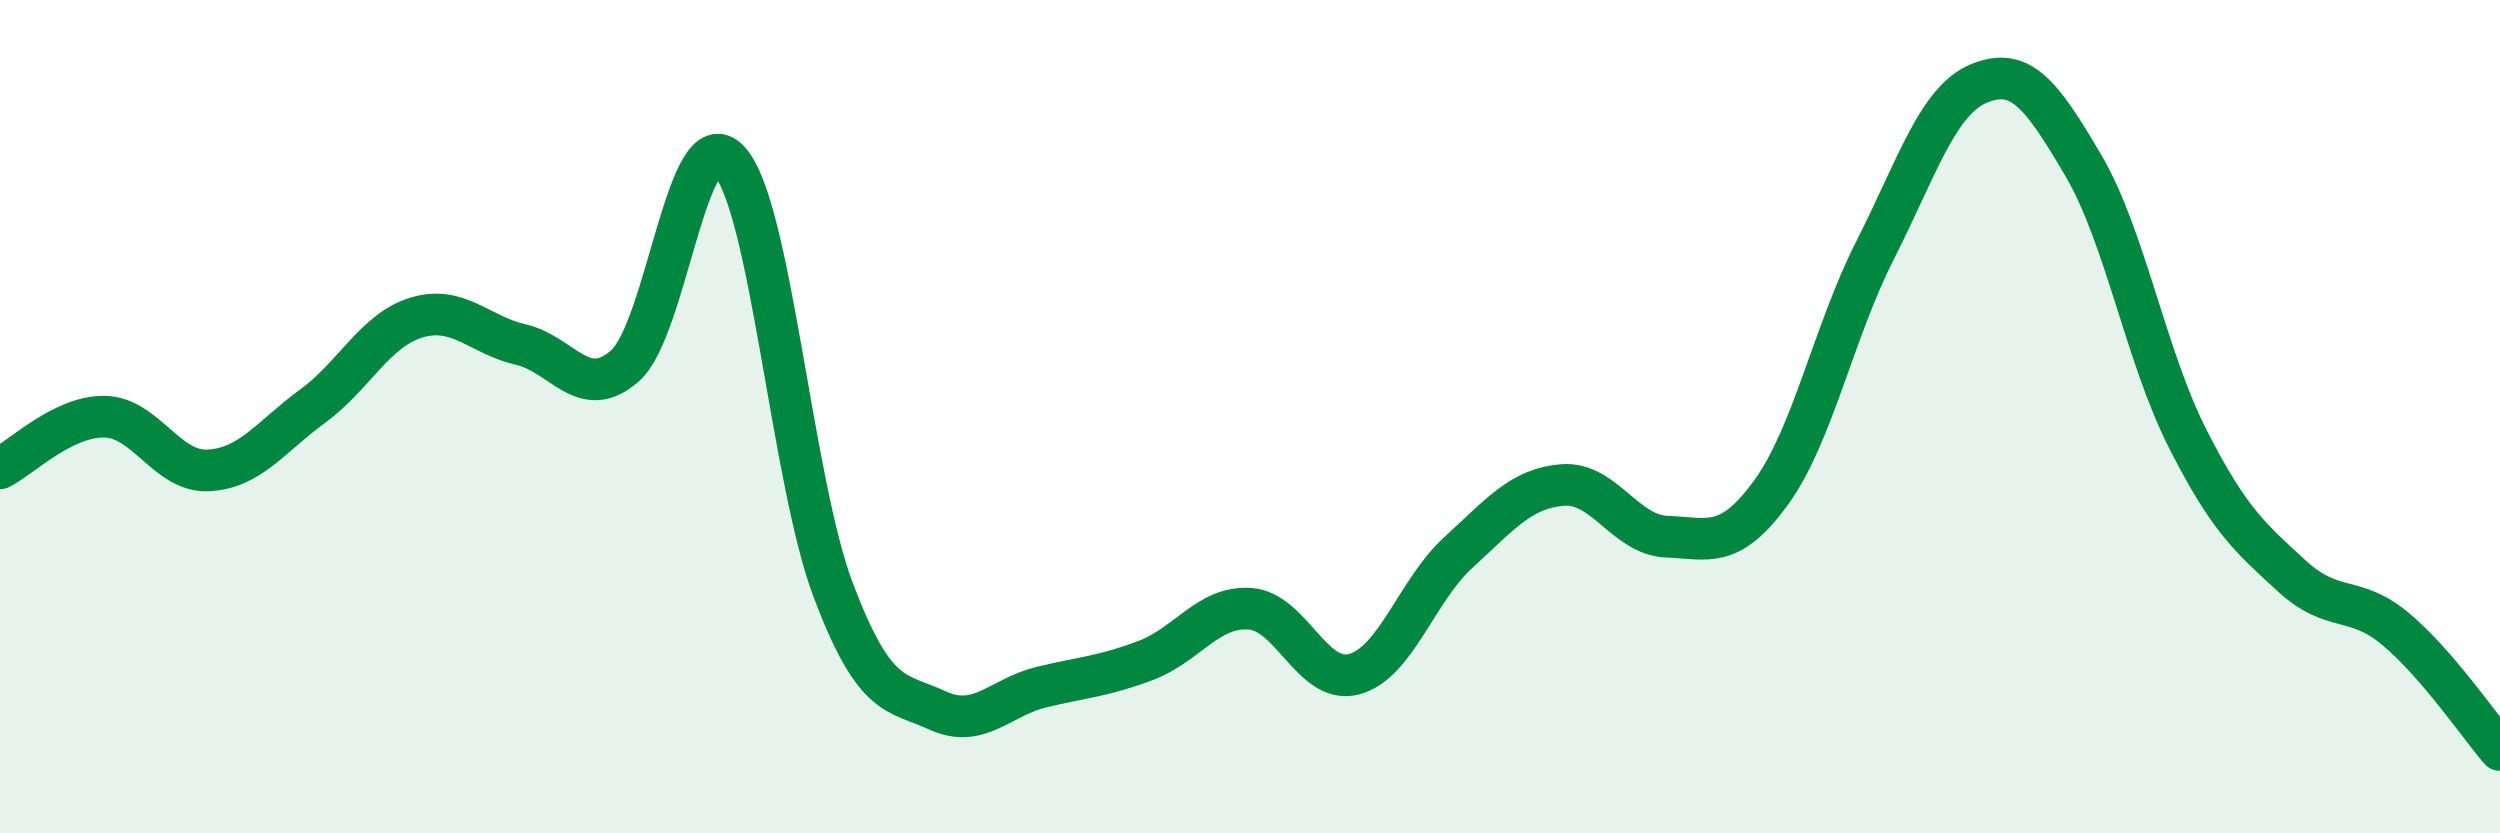
    <svg width="60" height="20" viewBox="0 0 60 20" xmlns="http://www.w3.org/2000/svg">
      <path
        d="M 0,11.24 C 0.5,10.99 1.5,9.99 2.5,10 C 3.5,10.01 4,11.34 5,11.29 C 6,11.24 6.5,10.48 7.5,9.75 C 8.5,9.02 9,7.92 10,7.62 C 11,7.32 11.5,8.04 12.5,8.27 C 13.5,8.5 14,9.66 15,8.78 C 16,7.9 16.5,2.78 17.5,3.86 C 18.5,4.94 19,11.53 20,14.17 C 21,16.81 21.5,16.59 22.5,17.05 C 23.5,17.51 24,16.73 25,16.49 C 26,16.25 26.5,16.23 27.5,15.85 C 28.5,15.47 29,14.54 30,14.61 C 31,14.68 31.5,16.45 32.5,16.18 C 33.5,15.91 34,14.17 35,13.26 C 36,12.35 36.5,11.72 37.5,11.64 C 38.5,11.56 39,12.84 40,12.88 C 41,12.92 41.5,13.2 42.5,11.83 C 43.5,10.46 44,7.98 45,6.01 C 46,4.04 46.5,2.41 47.5,2 C 48.5,1.59 49,2.27 50,3.97 C 51,5.67 51.5,8.55 52.5,10.52 C 53.5,12.49 54,12.9 55,13.82 C 56,14.74 56.5,14.26 57.5,15.1 C 58.5,15.94 59.5,17.42 60,18L60 20L0 20Z"
        fill="#008740"
        opacity="0.1"
        stroke-linecap="round"
        stroke-linejoin="round"
      />
      <path
        d="M 0,11.24 C 0.5,10.99 1.5,9.99 2.5,10 C 3.5,10.01 4,11.34 5,11.29 C 6,11.24 6.5,10.48 7.5,9.75 C 8.5,9.02 9,7.92 10,7.62 C 11,7.32 11.5,8.04 12.5,8.27 C 13.5,8.5 14,9.66 15,8.78 C 16,7.9 16.5,2.78 17.5,3.86 C 18.5,4.94 19,11.53 20,14.17 C 21,16.81 21.5,16.59 22.5,17.05 C 23.5,17.51 24,16.73 25,16.49 C 26,16.25 26.5,16.23 27.5,15.85 C 28.5,15.47 29,14.54 30,14.61 C 31,14.68 31.5,16.45 32.5,16.18 C 33.5,15.91 34,14.17 35,13.26 C 36,12.35 36.5,11.72 37.5,11.64 C 38.5,11.56 39,12.84 40,12.88 C 41,12.92 41.5,13.2 42.5,11.83 C 43.5,10.46 44,7.98 45,6.01 C 46,4.04 46.5,2.41 47.5,2 C 48.5,1.59 49,2.27 50,3.97 C 51,5.67 51.5,8.55 52.5,10.52 C 53.5,12.49 54,12.9 55,13.82 C 56,14.74 56.5,14.26 57.5,15.1 C 58.5,15.94 59.5,17.42 60,18"
        stroke="#008740"
        stroke-width="1"
        fill="none"
        stroke-linecap="round"
        stroke-linejoin="round"
      />
    </svg>
  